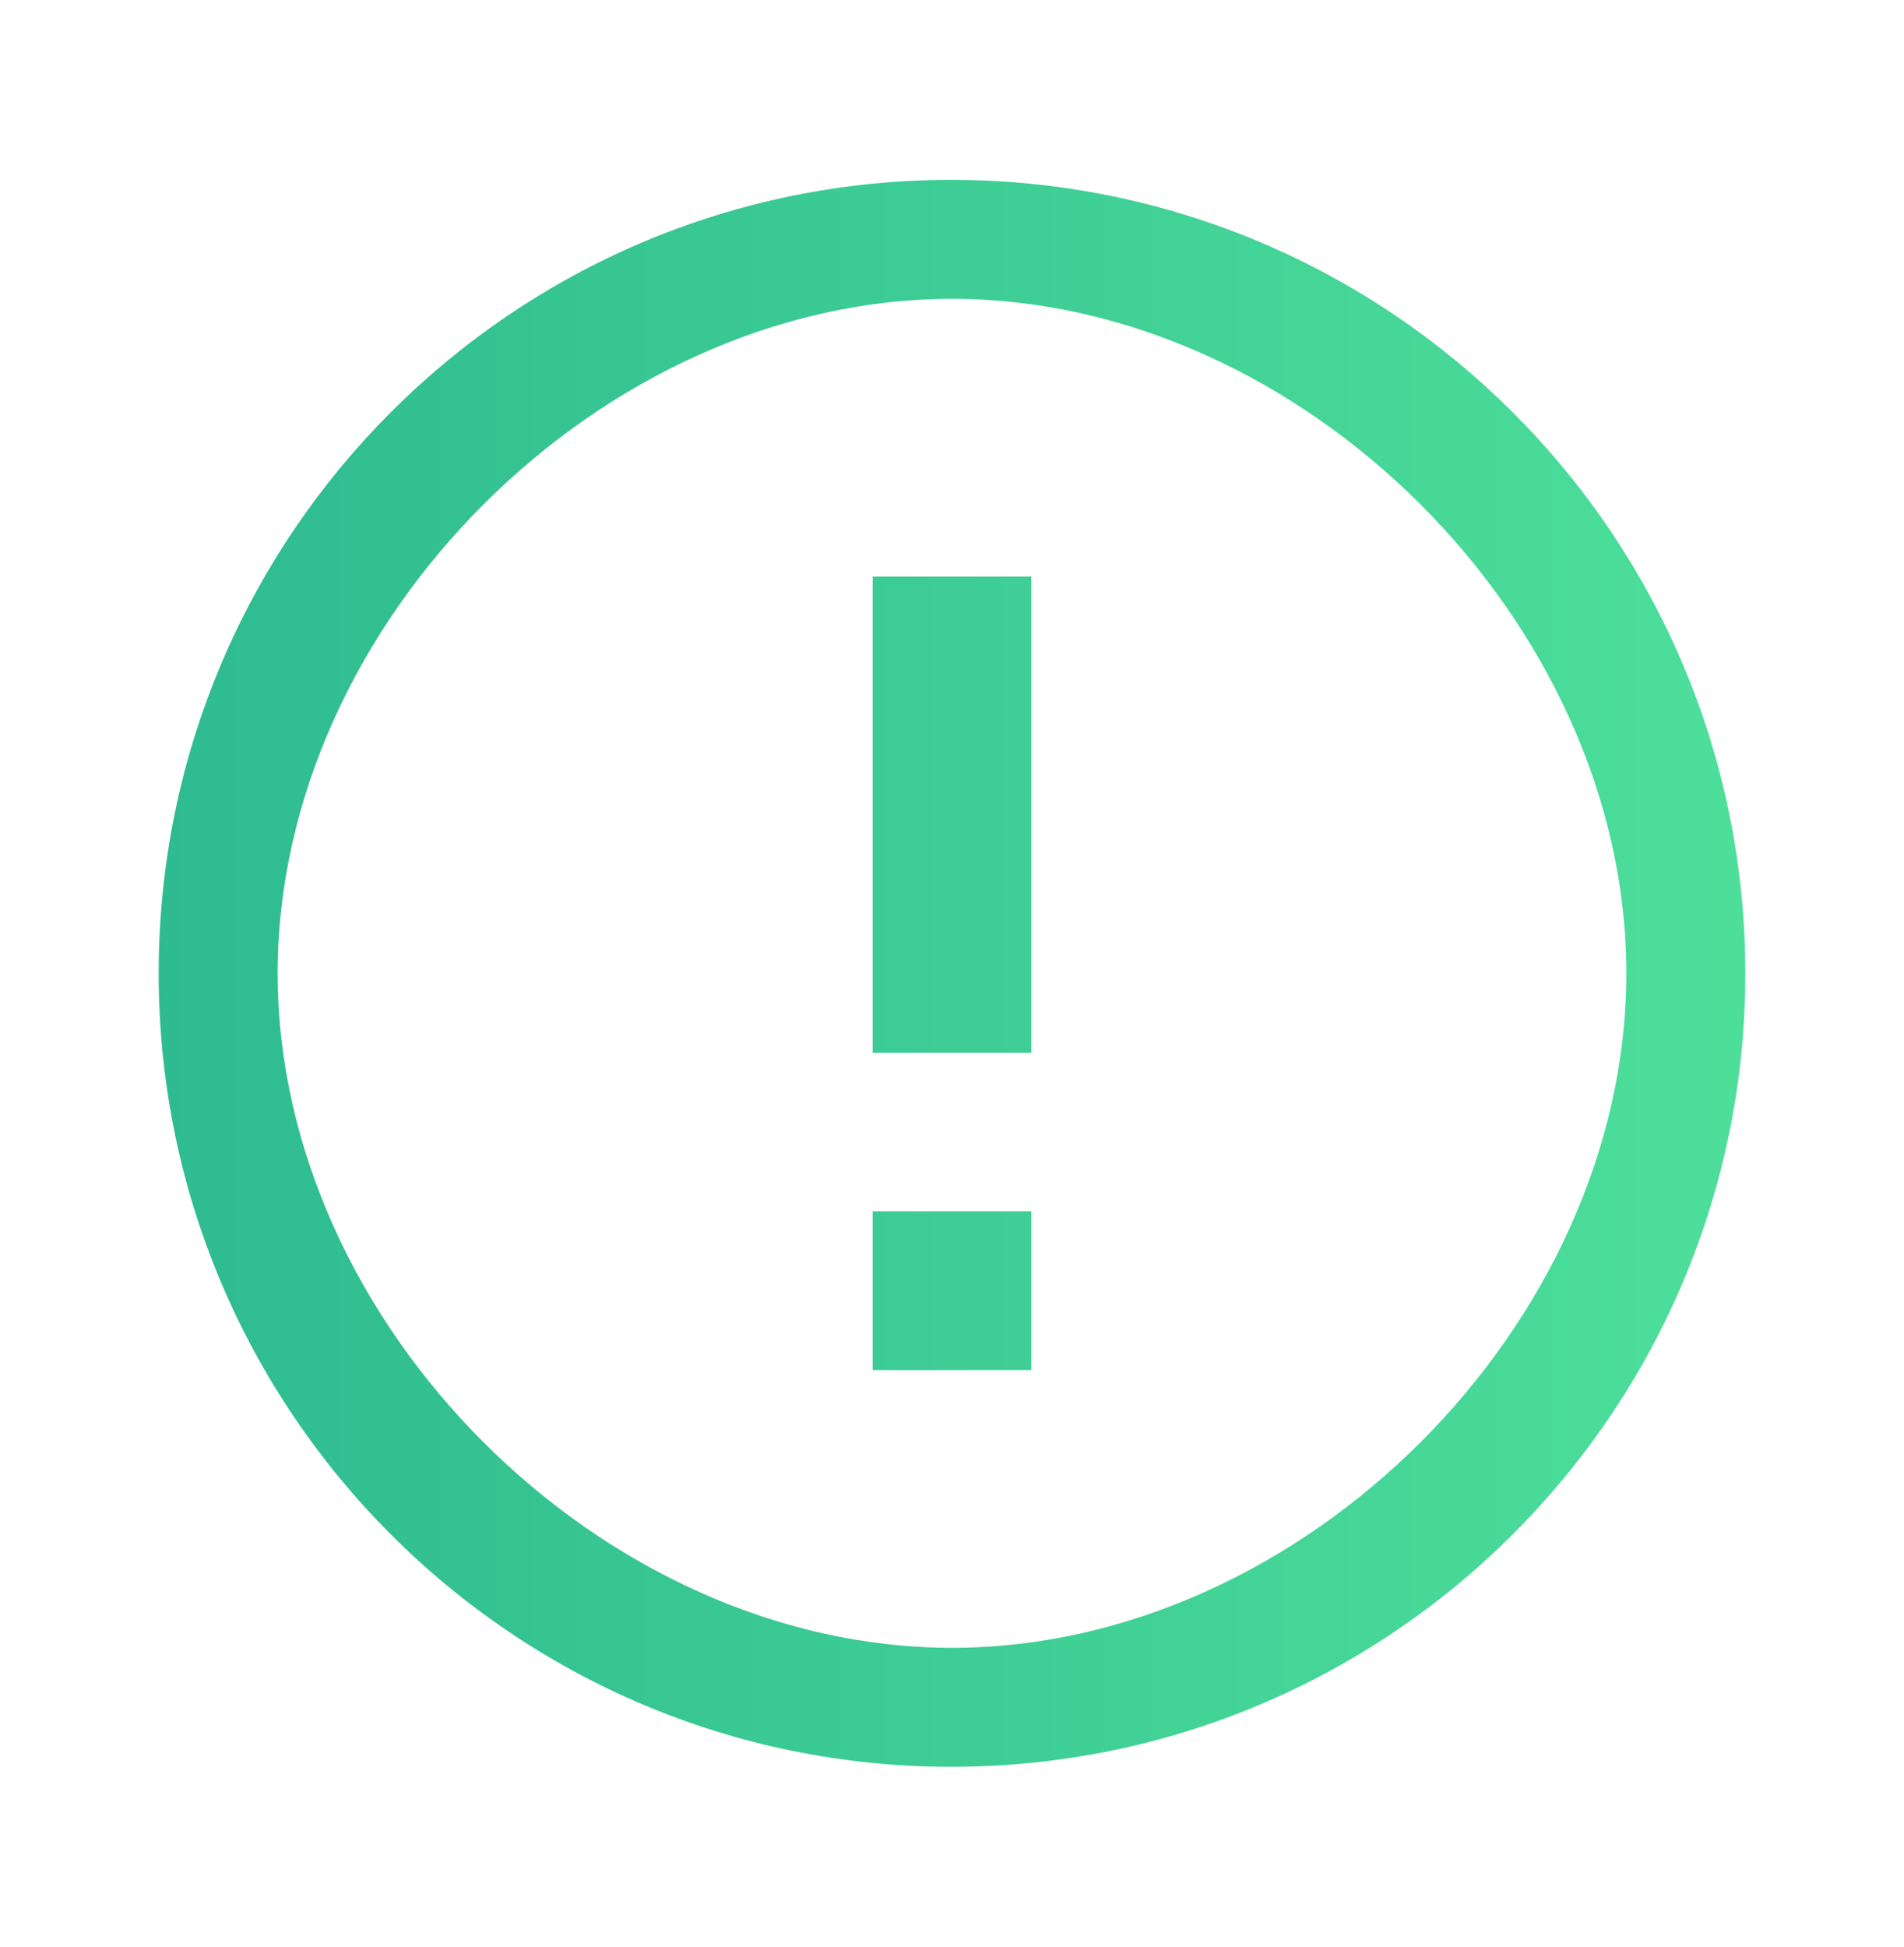 <svg width="45" height="46" viewBox="0 0 45 46" fill="none" xmlns="http://www.w3.org/2000/svg">
<path d="M20.625 28.625H24.375V32.375H20.625V28.625ZM20.625 13.625H24.375V24.875H20.625V13.625ZM22.481 4.25C12.131 4.25 3.75 12.65 3.75 23C3.75 33.35 12.131 41.75 22.481 41.75C32.85 41.75 41.25 33.35 41.25 23C41.25 12.65 32.85 4.25 22.481 4.25ZM22.5 38.938C14.213 38.938 6.562 31.288 6.562 23C6.562 14.713 14.213 7.062 22.5 7.062C30.788 7.062 38.438 14.713 38.438 23C38.438 31.288 30.788 38.938 22.5 38.938Z" fill="url(#paint0_linear_24272_39349)"/>
<defs>
<linearGradient id="paint0_linear_24272_39349" x1="3.75" y1="23" x2="41.25" y2="23" gradientUnits="userSpaceOnUse">
<stop stop-color="#2EBB90"/>
<stop offset="1" stop-color="#4DDF9A"/>
</linearGradient>
</defs>
</svg>
